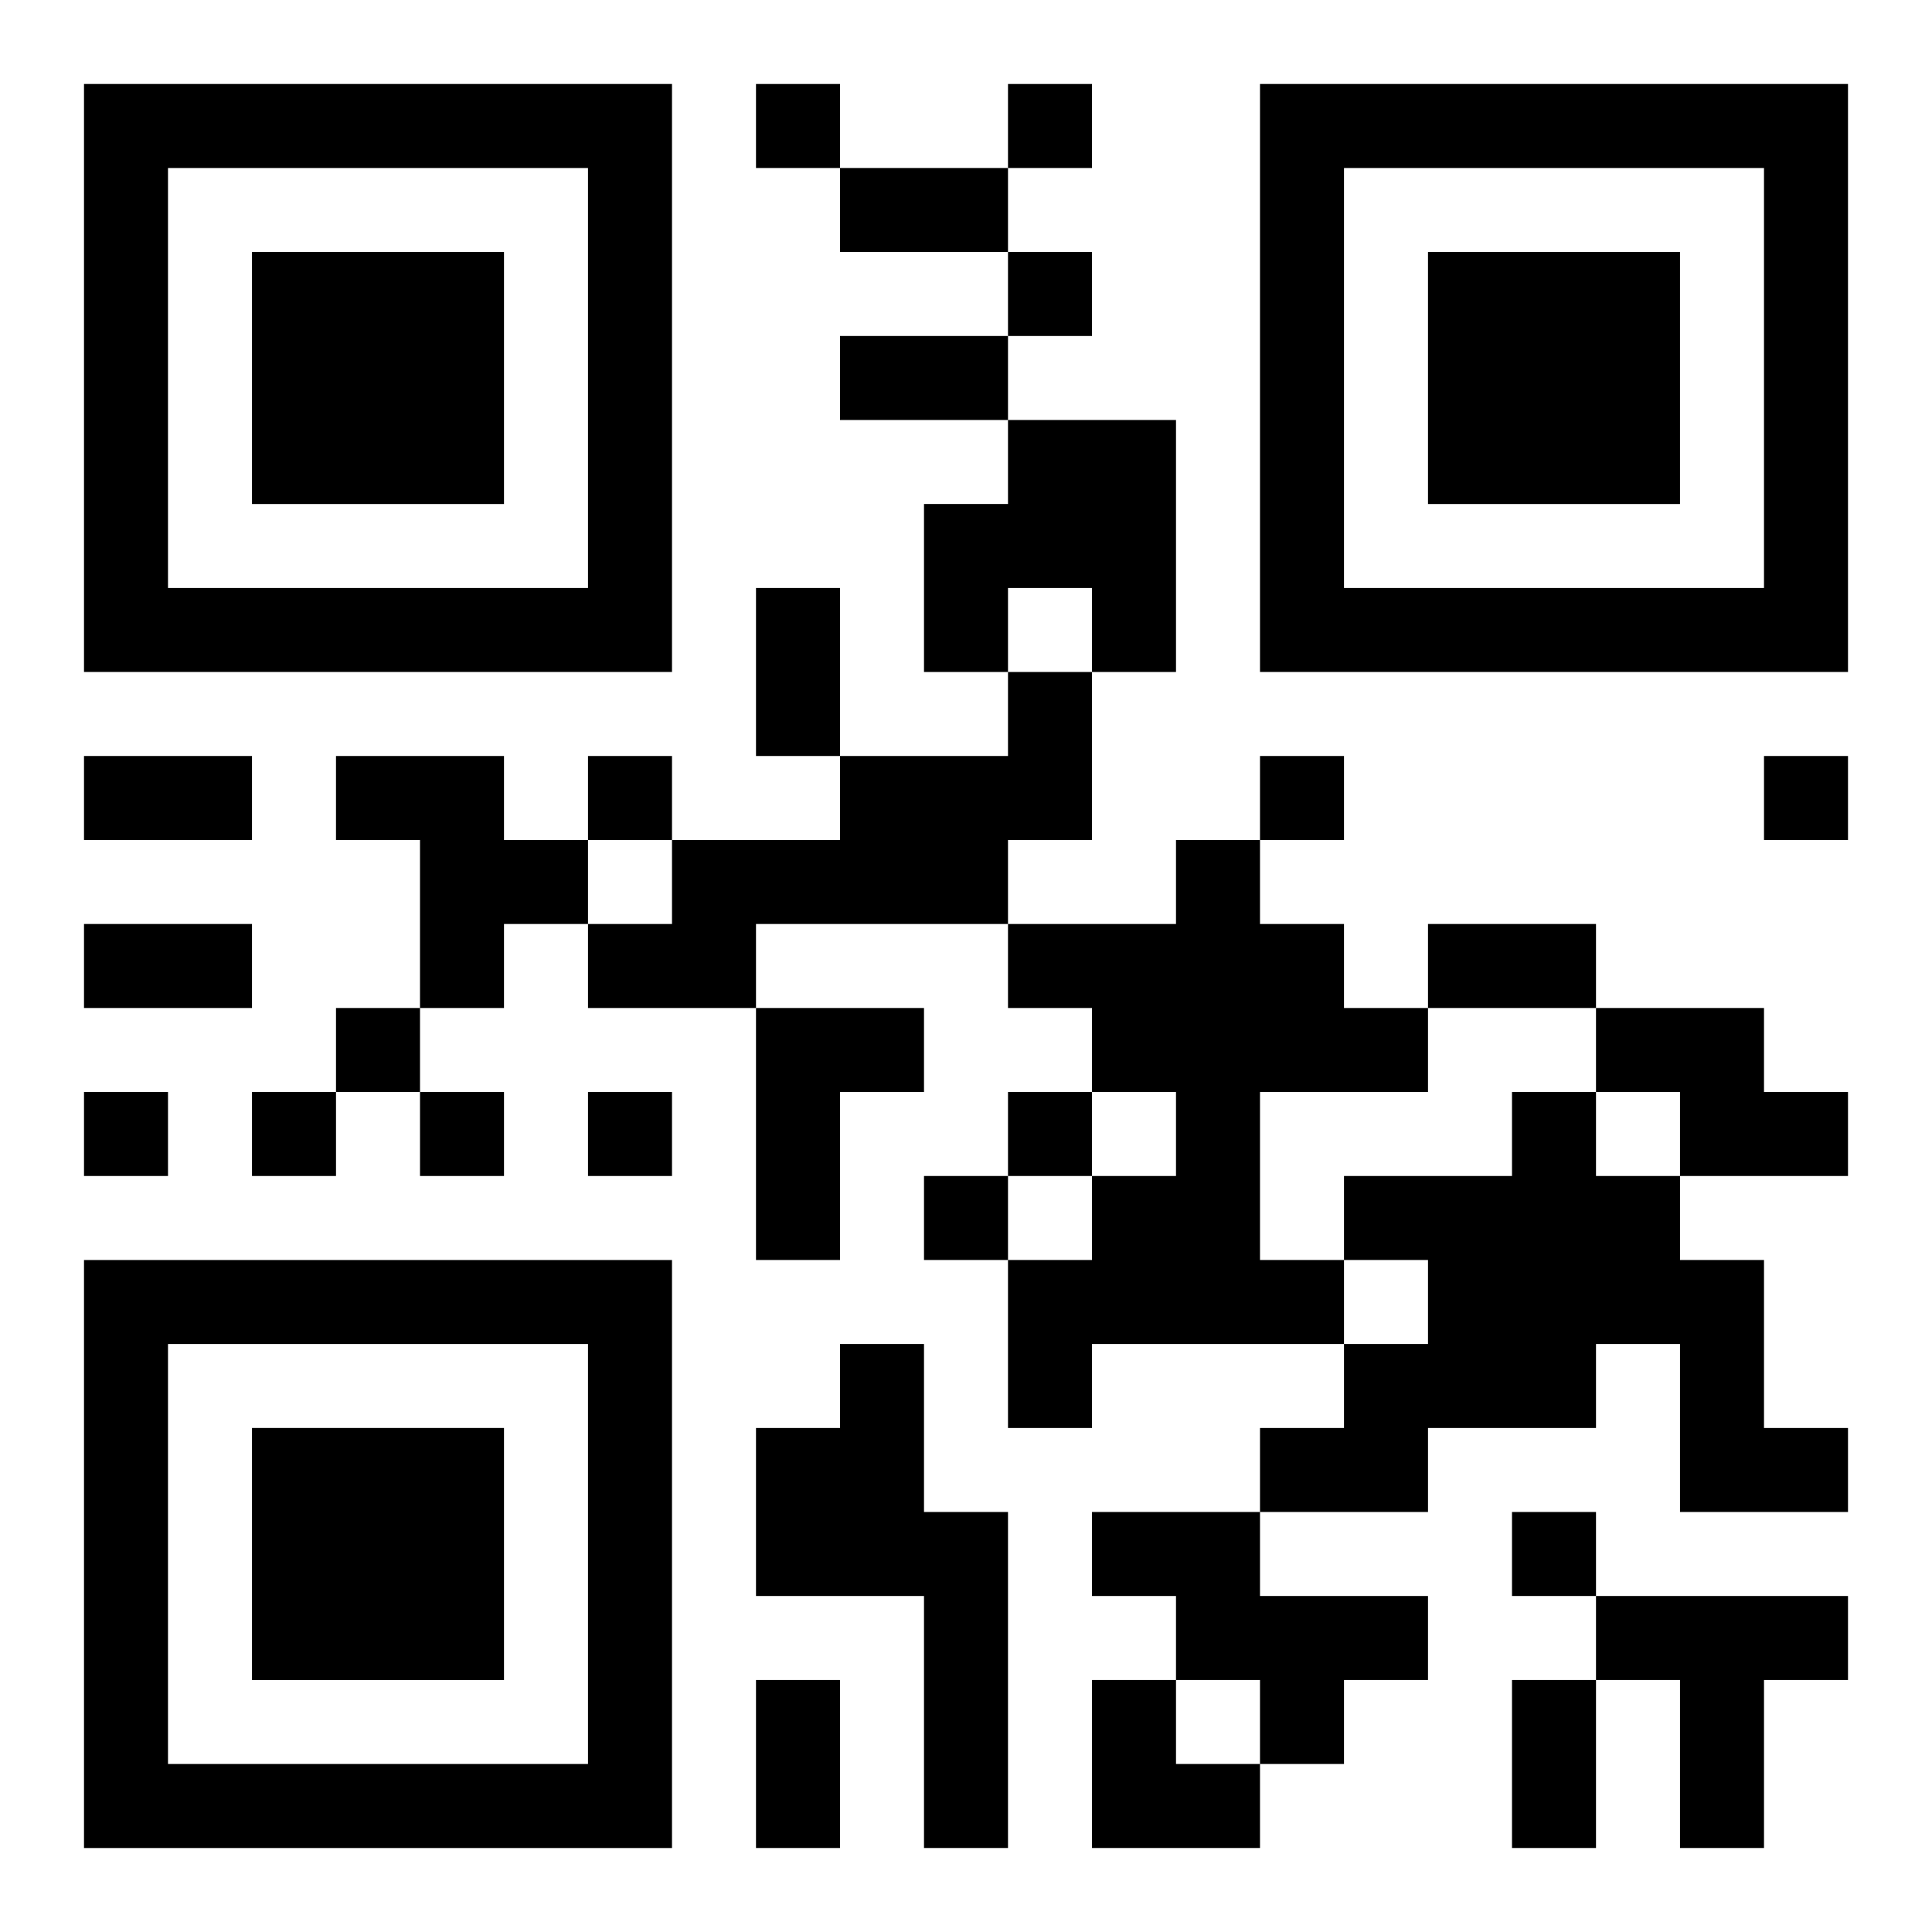 <?xml version="1.0" encoding="UTF-8"?>
<svg width="250" height="250" baseProfile="full" version="1.1" viewBox="-1 -1 23 23" xmlns="http://www.w3.org/2000/svg" xmlns:xlink="http://www.w3.org/1999/xlink"><symbol id="a"><path d="m0 7v7h7v-7h-7zm1 1h5v5h-5v-5zm1 1v3h3v-3h-3z"/></symbol><use y="-7" xlink:href="#a"/><use y="7" xlink:href="#a"/><use x="14" y="-7" xlink:href="#a"/><path d="m11 4h2v3h-1v-1h-1v1h-1v-2h1v-1m0 3h1v2h-1v1h-3v1h-2v-1h1v-1h2v-1h2v-1m-8 1h2v1h1v1h-1v1h-1v-2h-1v-1m10 1h1v1h1v1h1v1h-2v2h1v1h-3v1h-1v-2h1v-1h1v-1h-1v-1h-1v-1h2v-1m-5 2h2v1h-1v2h-1v-3m10 0h2v1h1v1h-2v-1h-1v-1m-1 1h1v1h1v1h1v2h1v1h-2v-2h-1v1h-2v1h-2v-1h1v-1h1v-1h-1v-1h2v-1m-8 3h1v2h1v4h-1v-3h-2v-2h1v-1m3 2h2v1h2v1h-1v1h-1v-1h-1v-1h-1v-1m6 1h3v1h-1v2h-1v-2h-1v-1m-10-18v1h1v-1h-1m3 0v1h1v-1h-1m0 2v1h1v-1h-1m-5 6v1h1v-1h-1m8 0v1h1v-1h-1m6 0v1h1v-1h-1m-17 3v1h1v-1h-1m-3 1v1h1v-1h-1m2 0v1h1v-1h-1m2 0v1h1v-1h-1m2 0v1h1v-1h-1m5 0v1h1v-1h-1m-1 1v1h1v-1h-1m7 4v1h1v-1h-1m-8-16h2v1h-2v-1m0 2h2v1h-2v-1m-1 3h1v2h-1v-2m-8 2h2v1h-2v-1m0 2h2v1h-2v-1m16 0h2v1h-2v-1m-8 9h1v2h-1v-2m9 0h1v2h-1v-2m-5 0h1v1h1v1h-2z"/></svg>
